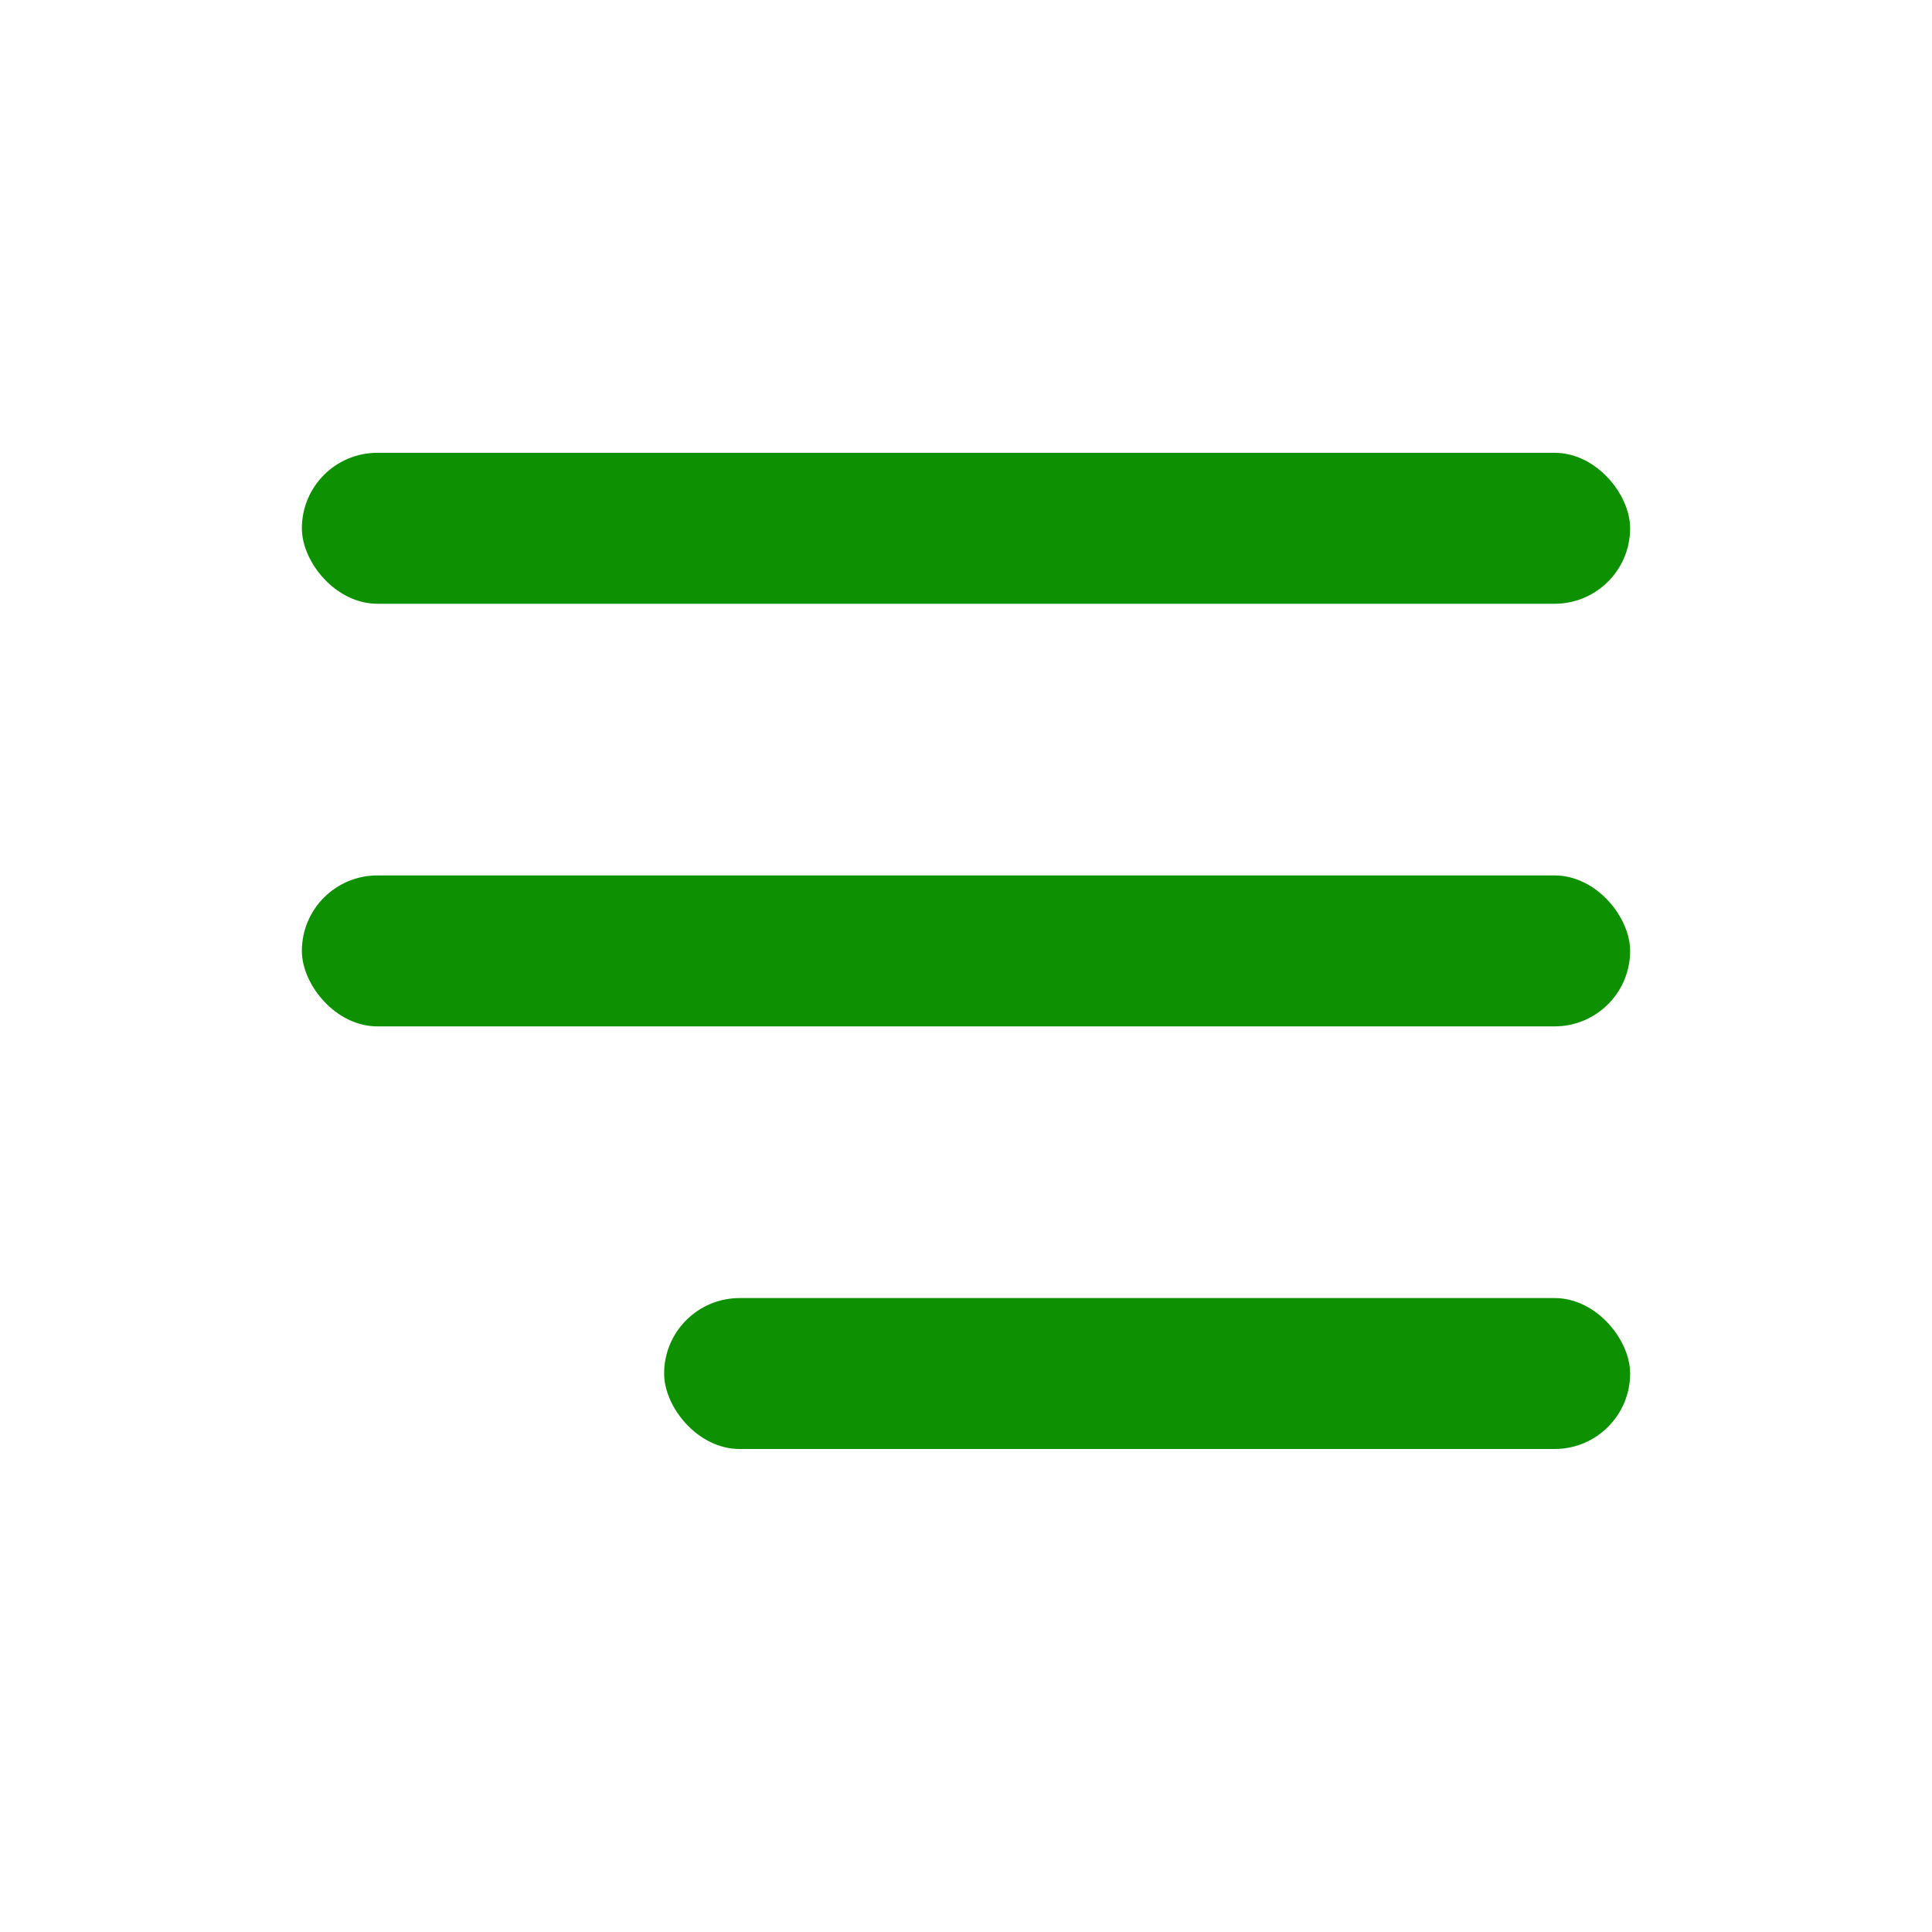 <?xml version="1.0" encoding="UTF-8"?> <svg xmlns="http://www.w3.org/2000/svg" width="64" height="64" viewBox="0 0 64 64" fill="none"><rect x="10" y="15" width="44" height="5" rx="2.5" fill="#0D9101"></rect><rect x="10" y="29" width="44" height="5" rx="2.5" fill="#0D9101"></rect><rect x="22" y="43" width="32" height="5" rx="2.5" fill="#0D9101"></rect></svg> 